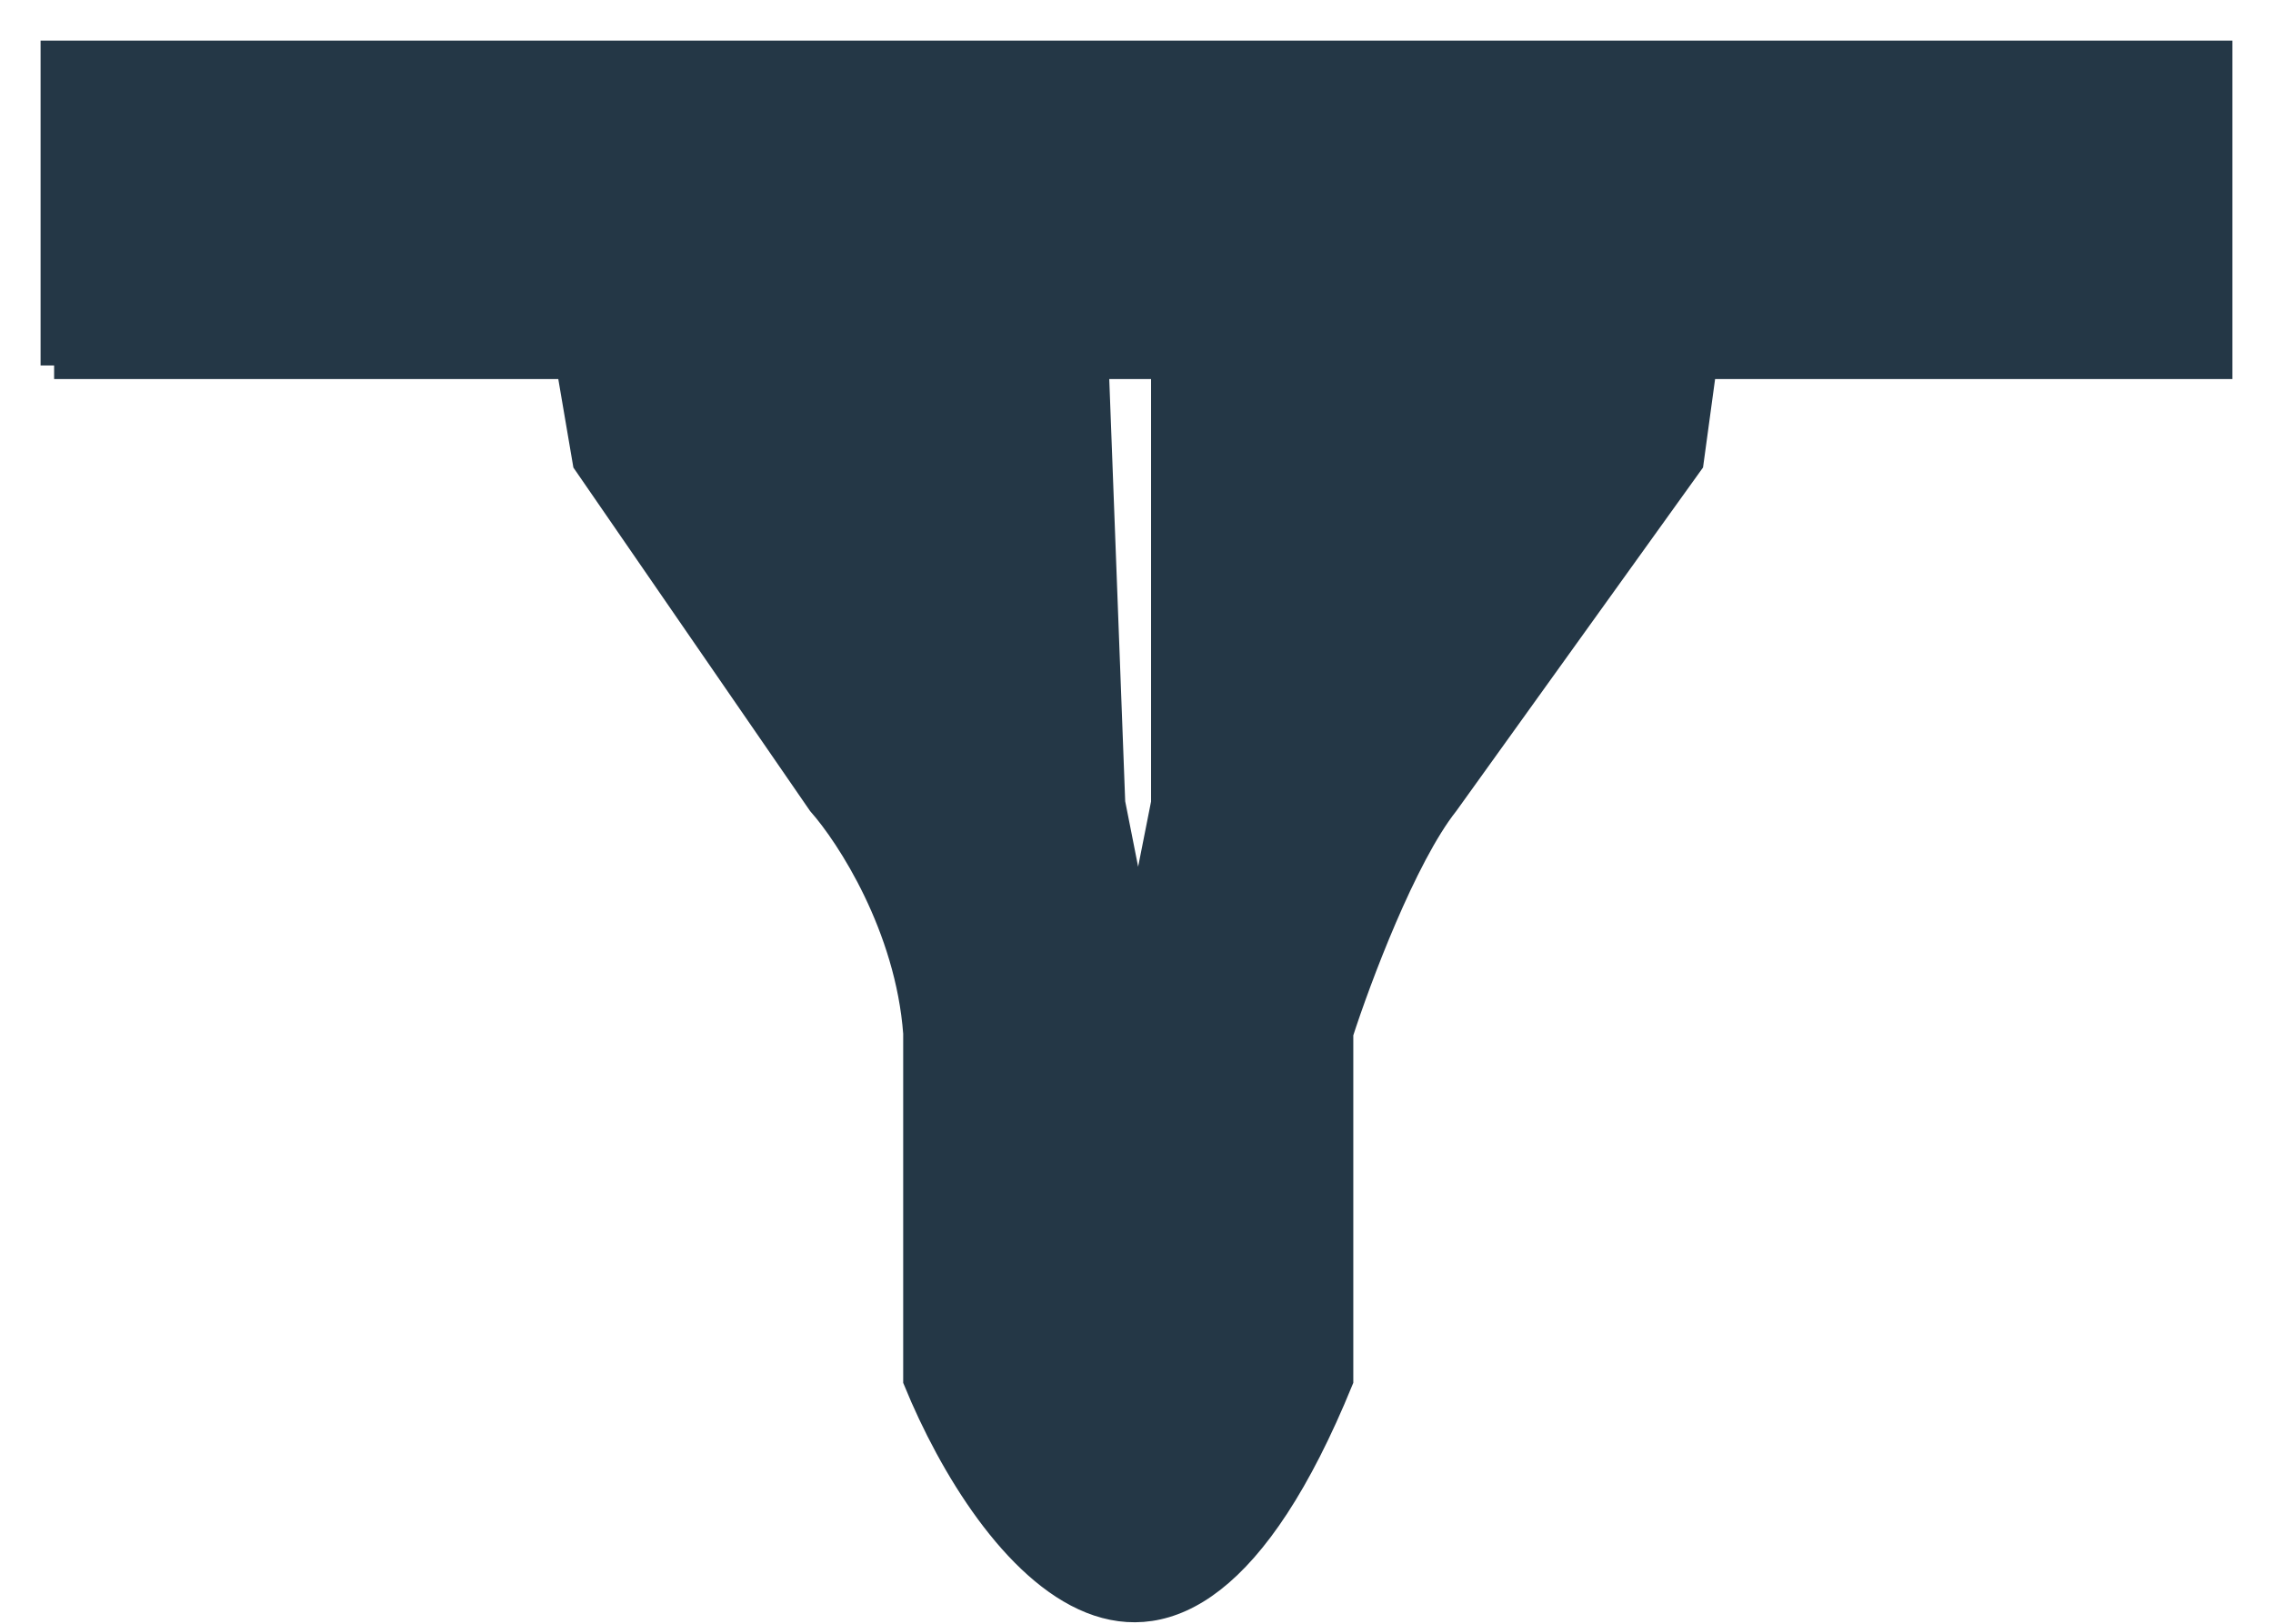 <svg width="42" height="30" viewBox="0 0 42 30" fill="none" xmlns="http://www.w3.org/2000/svg">
<path d="M1 1V6.753H10.527H16.389V1H1Z" fill="#243746"/>
<path d="M16.389 1V6.753H20.237H21.519H25.855V1H16.389Z" fill="#243746"/>
<path d="M41 6.753V1H25.855V6.753H31.473H41Z" fill="#243746"/>
<path d="M16.389 6.753H10.527L10.832 8.542L15.168 14.833C15.697 15.43 16.792 17.115 16.939 19.089V25.5C18.242 28.687 21.629 33.148 24.756 25.5V19.089C25.081 18.082 25.928 15.82 26.71 14.833L31.229 8.542L31.473 6.753H25.855H21.519V14.833L21.03 17.3L20.542 14.833L20.237 6.753H16.389Z" fill="#243746"/>
<path d="M1 6.753V1H16.389M1 6.753H16.389M1 6.753H10.527M16.389 1V6.753M16.389 1H25.855M16.389 6.753H20.237M16.389 6.753H10.527M25.855 1H41V6.753H31.473M25.855 1V6.753M25.855 6.753H31.473M25.855 6.753H21.519M10.527 6.753L10.832 8.542L15.168 14.833C15.697 15.43 16.792 17.115 16.939 19.089V25.5C18.242 28.687 21.629 33.148 24.756 25.5V19.089C25.081 18.082 25.928 15.82 26.71 14.833L31.229 8.542L31.473 6.753M20.237 6.753L20.542 14.833L21.03 17.3L21.519 14.833V6.753M20.237 6.753H21.519" stroke="#243746" stroke-width="0.5"/>
</svg>
